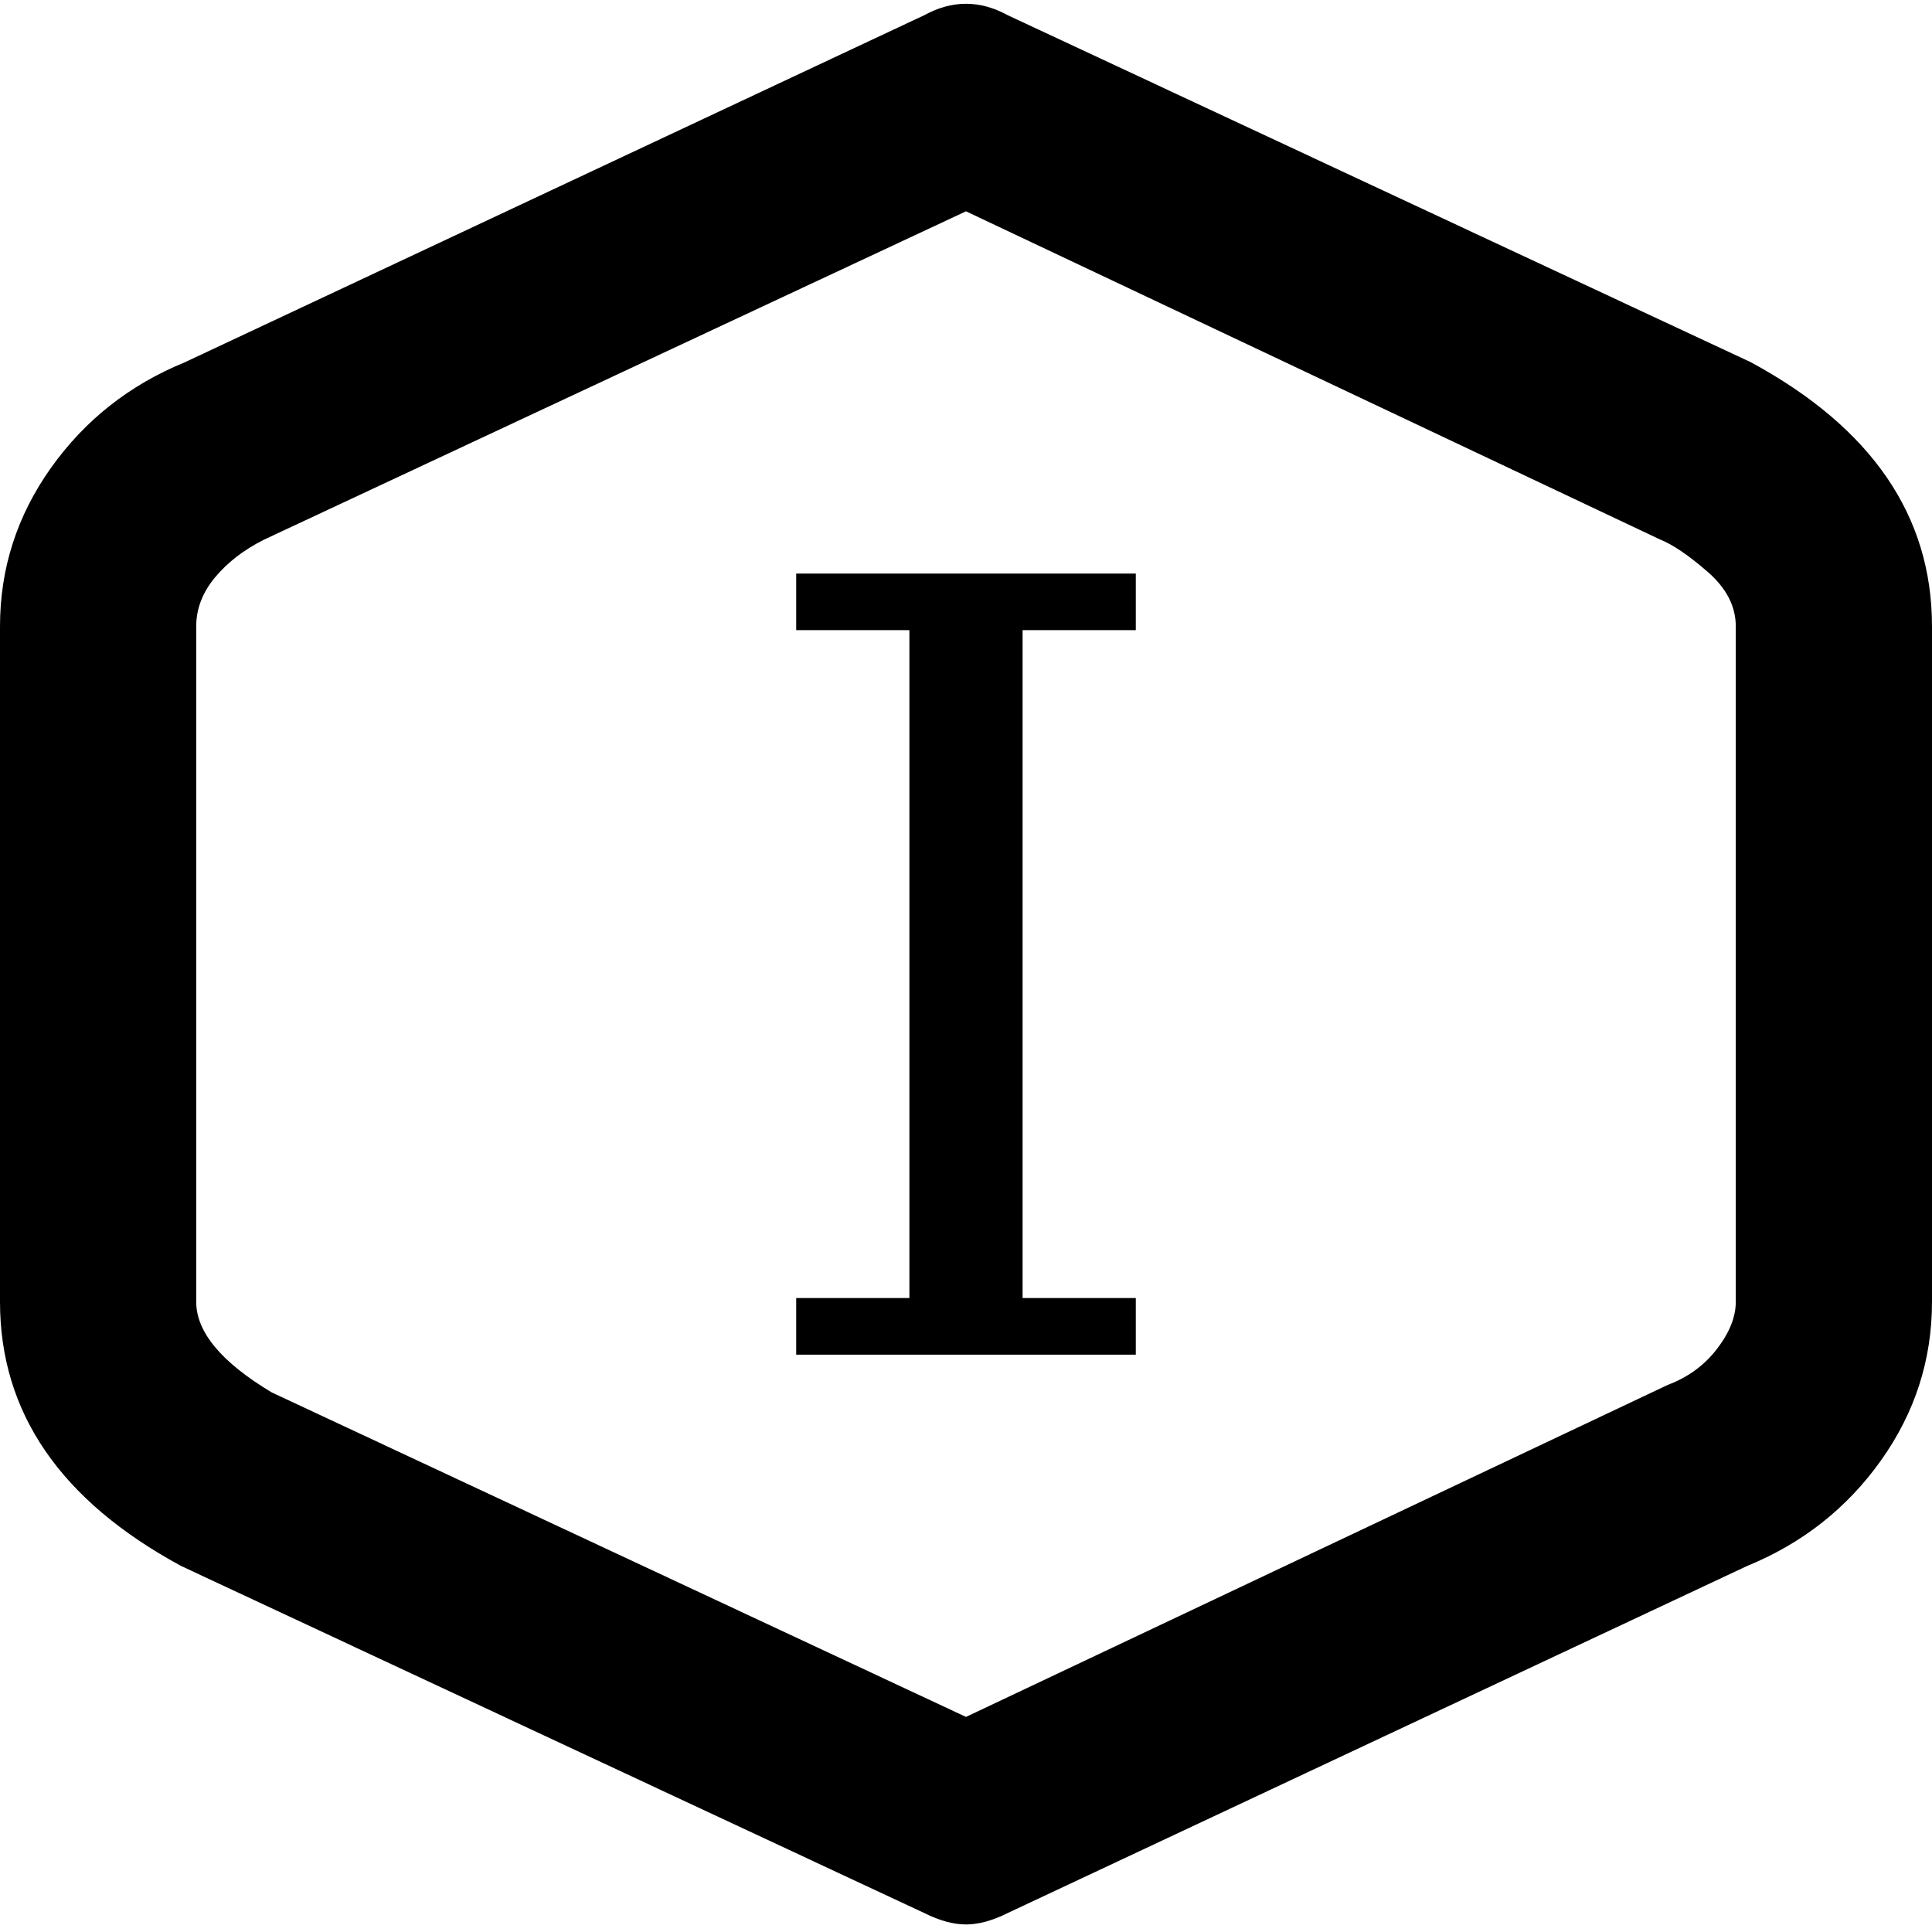 <svg xmlns="http://www.w3.org/2000/svg" viewBox="0 0 512 512">
	<path d="M52 345q0 12 20 24l184 86 186-88q8-3 13-9.5t5-12.5V166q0-8-7.5-14.5T440 143L256 56 70 143q-8 4-13 10t-5 13v179zm204 165q-5 0-11-3L48 415Q0 389 0 345V166q0-23 13.5-42T49 96L245 4q11-6 22 0l197 92q48 26 48 70v179q0 23-13.5 42T463 415l-196 92q-6 3-11 3zm-45-151v-15h30V167h-30v-15h90v15h-30v177h30v15h-90z"/>
</svg>